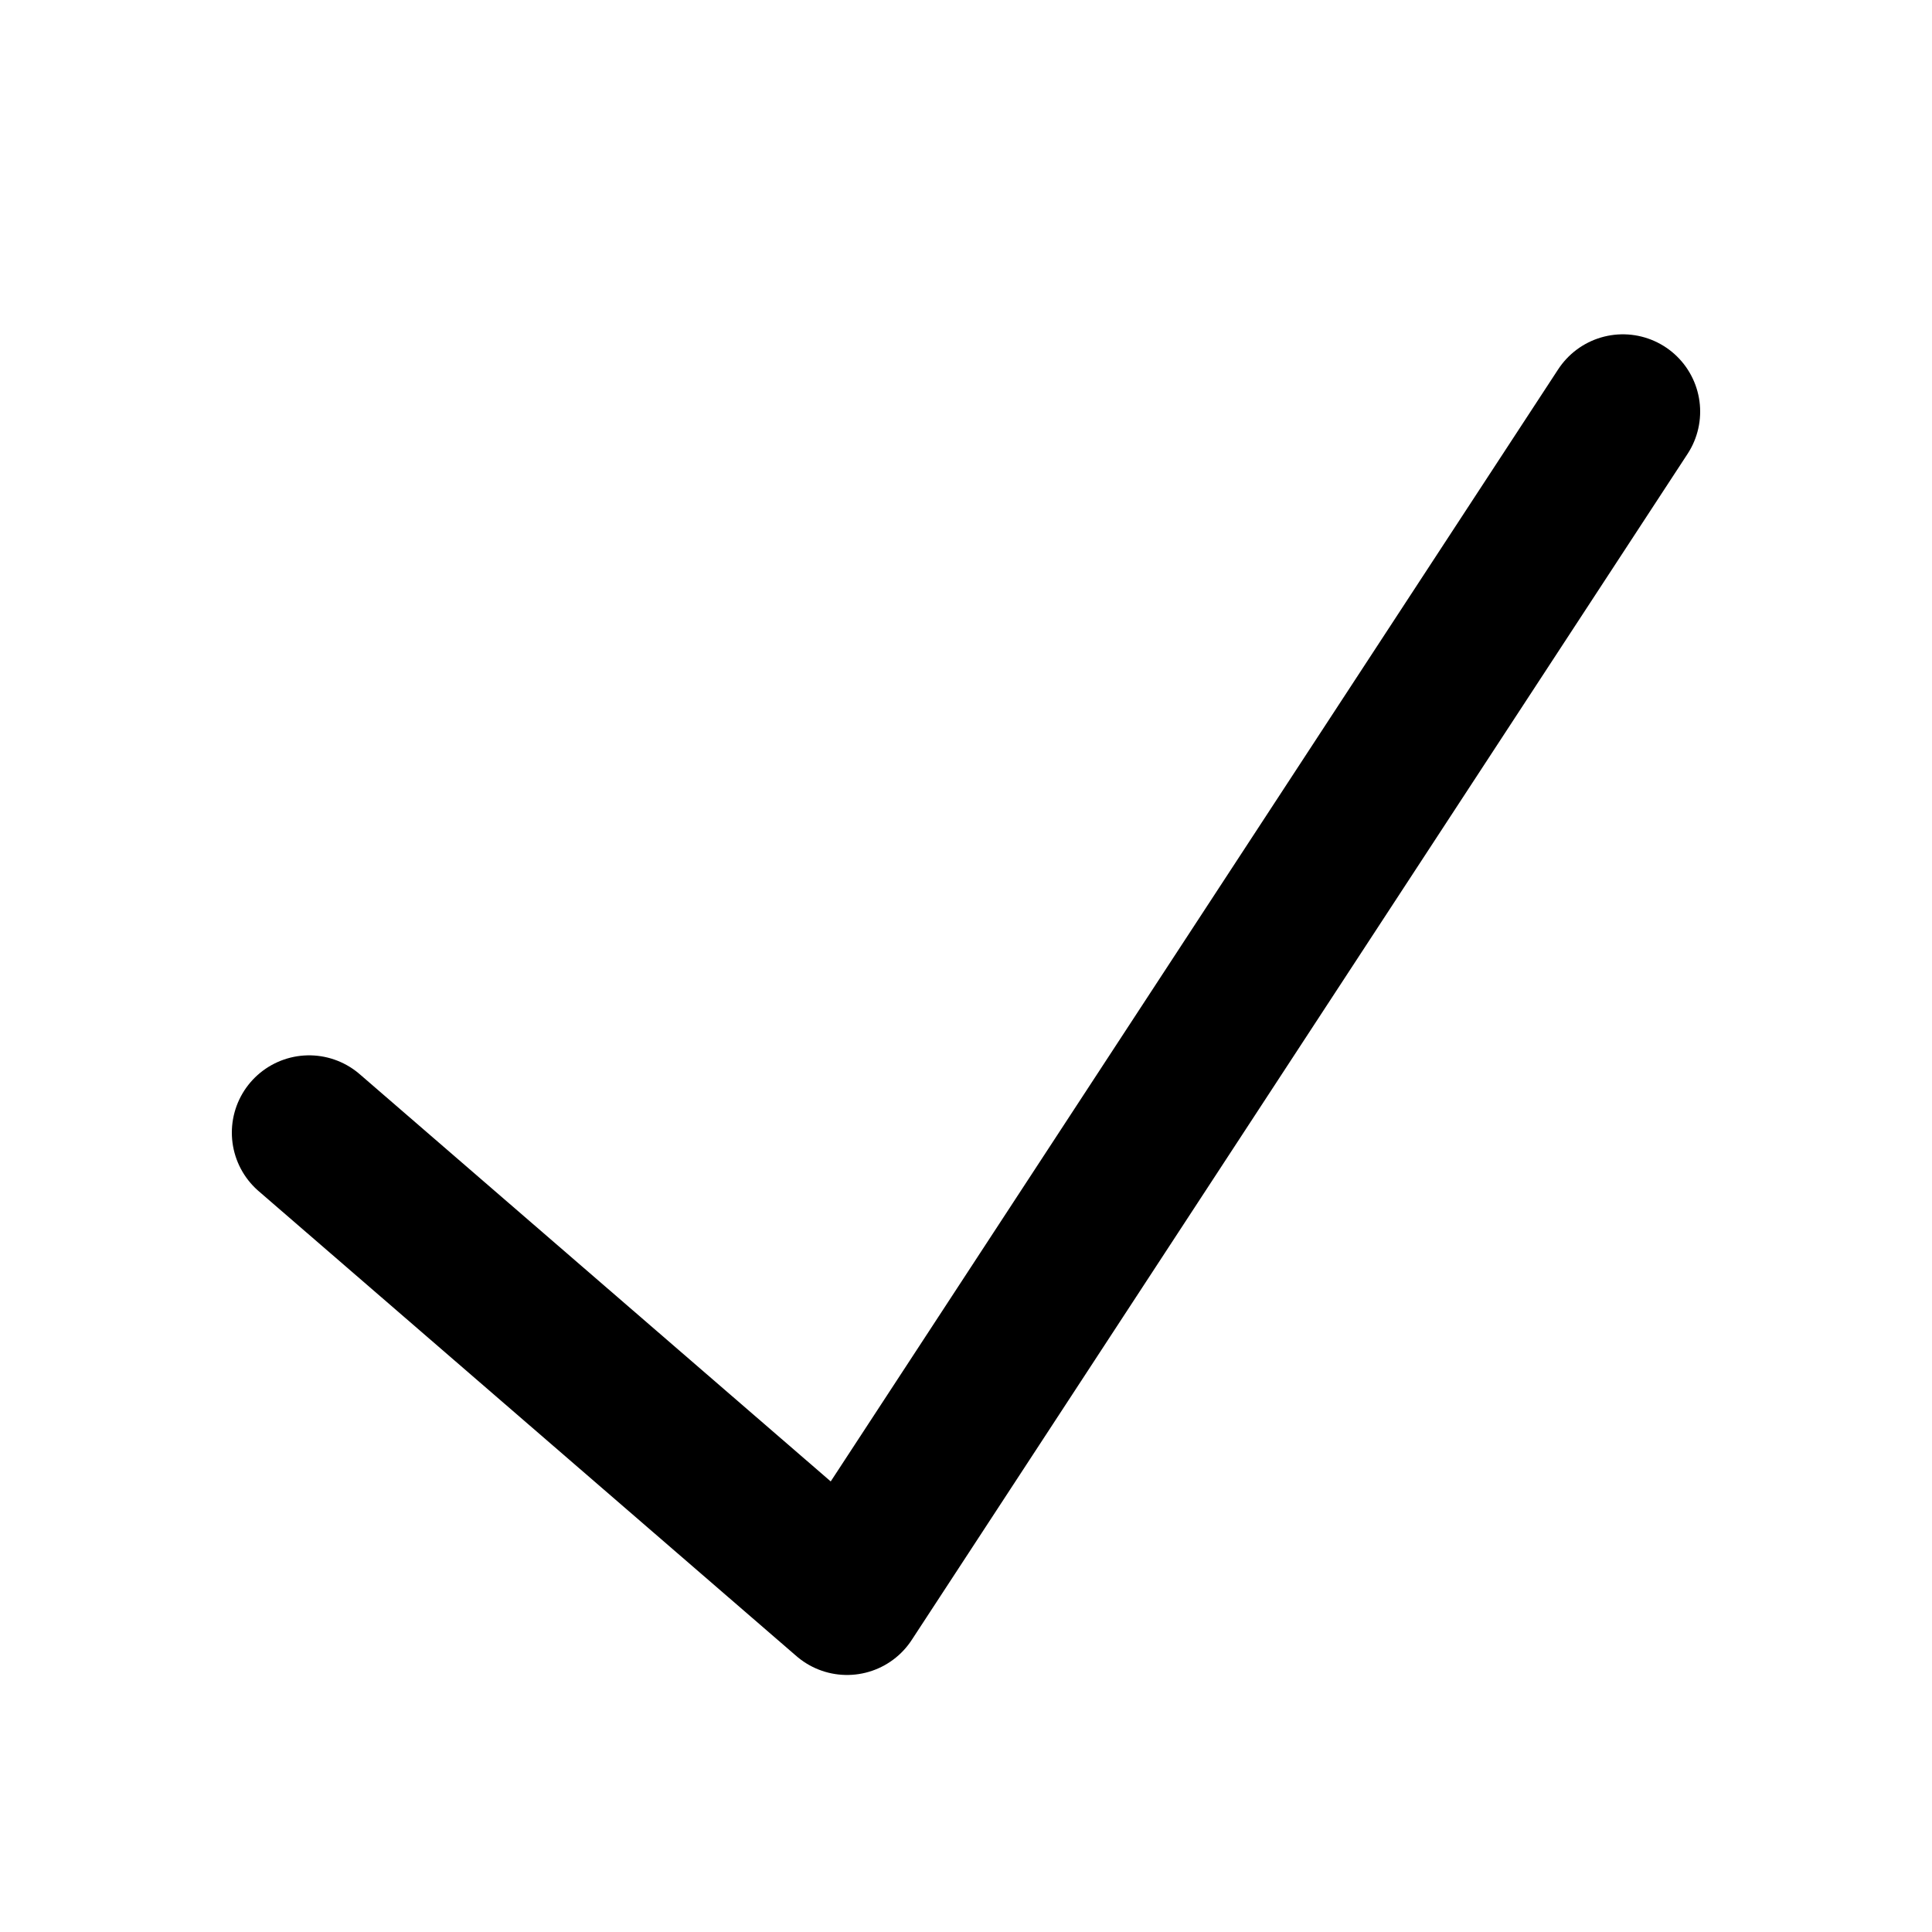 <?xml version="1.0" encoding="utf-8"?><!-- Generator: Adobe Illustrator 15.0.0, SVG Export Plug-In . SVG Version: 6.00 Build 0)  --><!DOCTYPE svg PUBLIC "-//W3C//DTD SVG 1.1//EN" "http://www.w3.org/Graphics/SVG/1.1/DTD/svg11.dtd"><svg xmlns="http://www.w3.org/2000/svg" xmlns:xlink="http://www.w3.org/1999/xlink" viewBox="0 0 50 50" width="30px" height="30px"><polyline fill="none" stroke="#000000" stroke-width="4" stroke-linecap="round" stroke-linejoin="round" stroke-miterlimit="10" points="8,29.312 21.921,41.348 42,10.652 "/></svg>